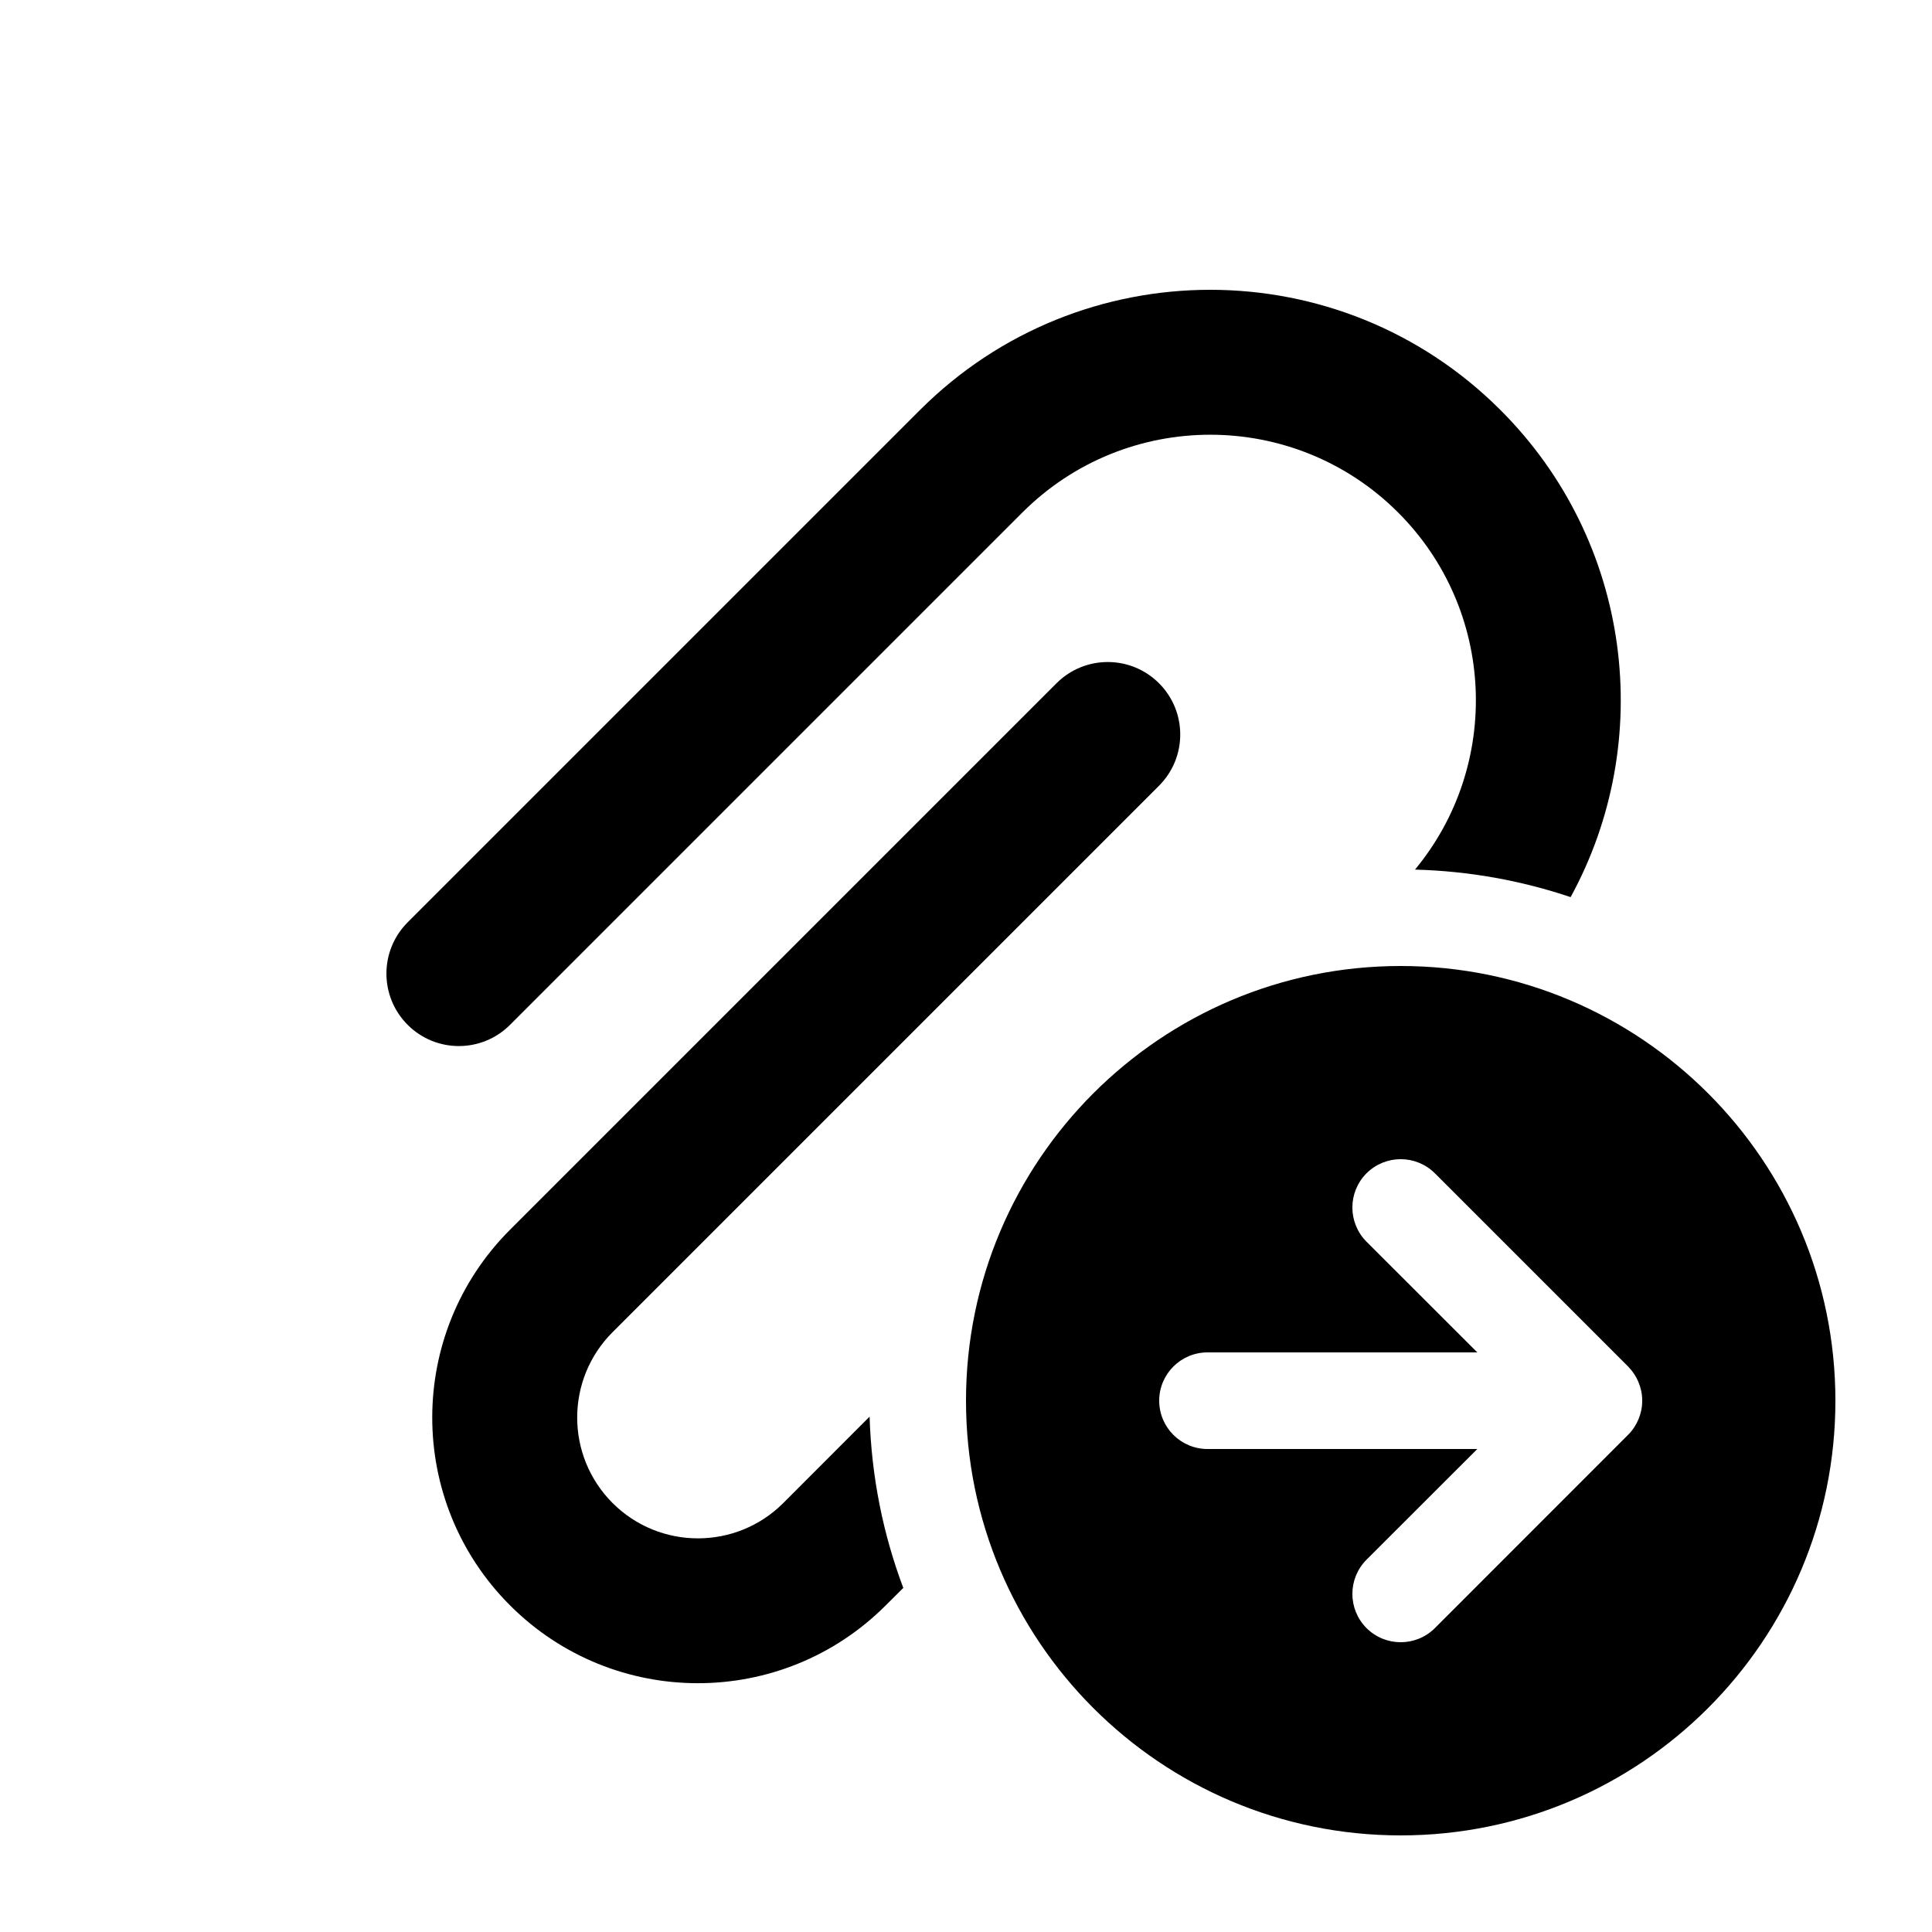 <svg xmlns="http://www.w3.org/2000/svg" viewBox="0 0 20 20" fill="none"><path d="M5.28 10.609L10.584 5.305C11.658 4.232 13.399 4.232 14.473 5.305C15.485 6.317 15.543 7.922 14.648 9.002C15.21 9.017 15.751 9.116 16.259 9.287C17.141 7.674 16.899 5.61 15.533 4.245C13.874 2.585 11.183 2.585 9.523 4.245L4.22 9.548C3.927 9.841 3.927 10.316 4.22 10.609C4.513 10.902 4.987 10.902 5.28 10.609ZM8.109 15.559L9.002 14.665C9.021 15.287 9.142 15.884 9.351 16.438L9.169 16.619C8.095 17.693 6.354 17.693 5.28 16.619C4.206 15.545 4.206 13.804 5.28 12.73L10.937 7.073C11.23 6.78 11.705 6.78 11.998 7.073C12.291 7.366 12.291 7.841 11.998 8.134L6.341 13.791C5.853 14.279 5.853 15.07 6.341 15.559C6.829 16.047 7.621 16.047 8.109 15.559ZM19 14.5C19 16.985 16.985 19 14.5 19C12.015 19 10 16.985 10 14.5C10 12.015 12.015 10 14.5 10C16.985 10 19 12.015 19 14.5ZM16.853 14.854L16.856 14.851C16.903 14.804 16.938 14.749 16.962 14.691C16.986 14.633 17 14.57 17 14.503L17 14.5L17 14.497C17 14.43 16.986 14.367 16.962 14.309C16.938 14.25 16.901 14.194 16.854 14.146L14.854 12.146C14.658 11.951 14.342 11.951 14.146 12.146C13.951 12.342 13.951 12.658 14.146 12.854L15.293 14H12.5C12.224 14 12 14.224 12 14.5C12 14.776 12.224 15 12.5 15H15.293L14.146 16.146C13.951 16.342 13.951 16.658 14.146 16.854C14.342 17.049 14.658 17.049 14.854 16.854L16.853 14.854Z" fill="currentColor"/></svg>